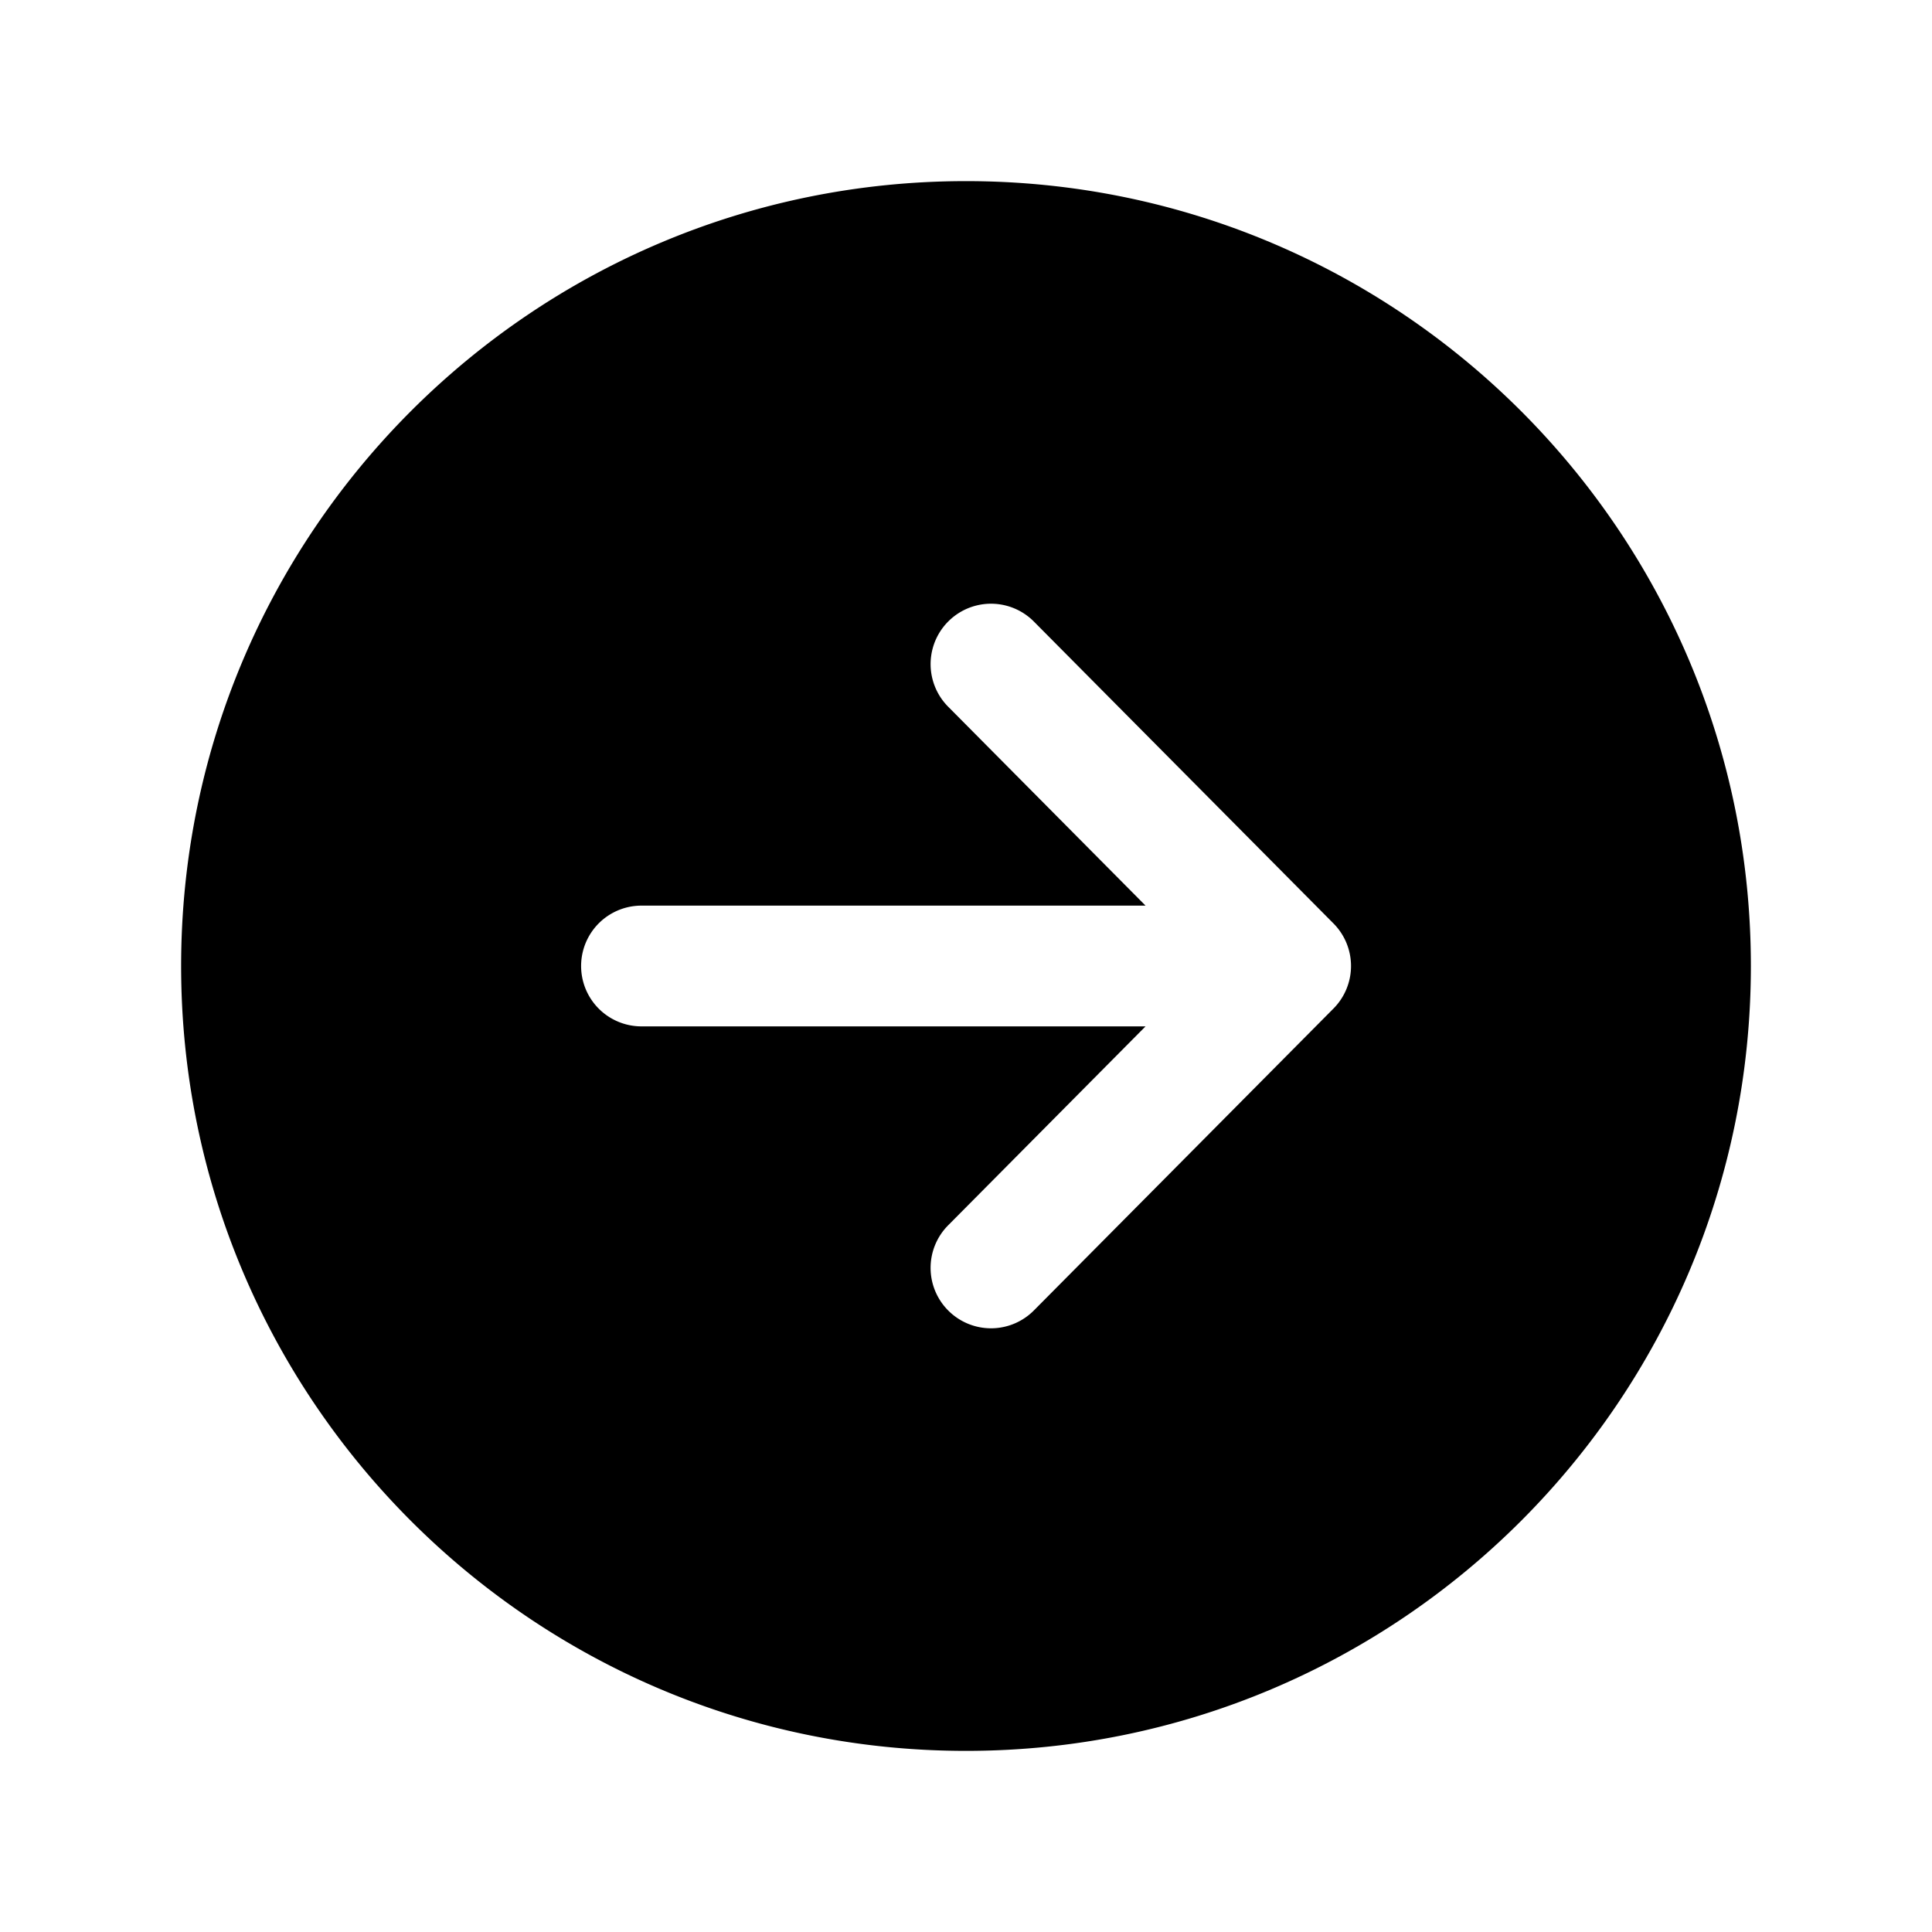 <?xml version="1.0" encoding="utf-8"?>
<svg fill="#000000" width="800px" height="800px" viewBox="0 0 512 512" xmlns="http://www.w3.org/2000/svg"><title>ionicons-v5-a</title><path d="M464,256c0-114.87-93.13-208-208-208S48,141.13,48,256s93.13,208,208,208S464,370.87,464,256ZM251.35,347.36a16,16,0,0,1-.09-22.63L303.58,272H170a16,16,0,0,1,0-32H303.58l-52.32-52.73A16,16,0,1,1,274,164.73l79.39,80a16,16,0,0,1,0,22.54l-79.39,80A16,16,0,0,1,251.35,347.36Z"/></svg>